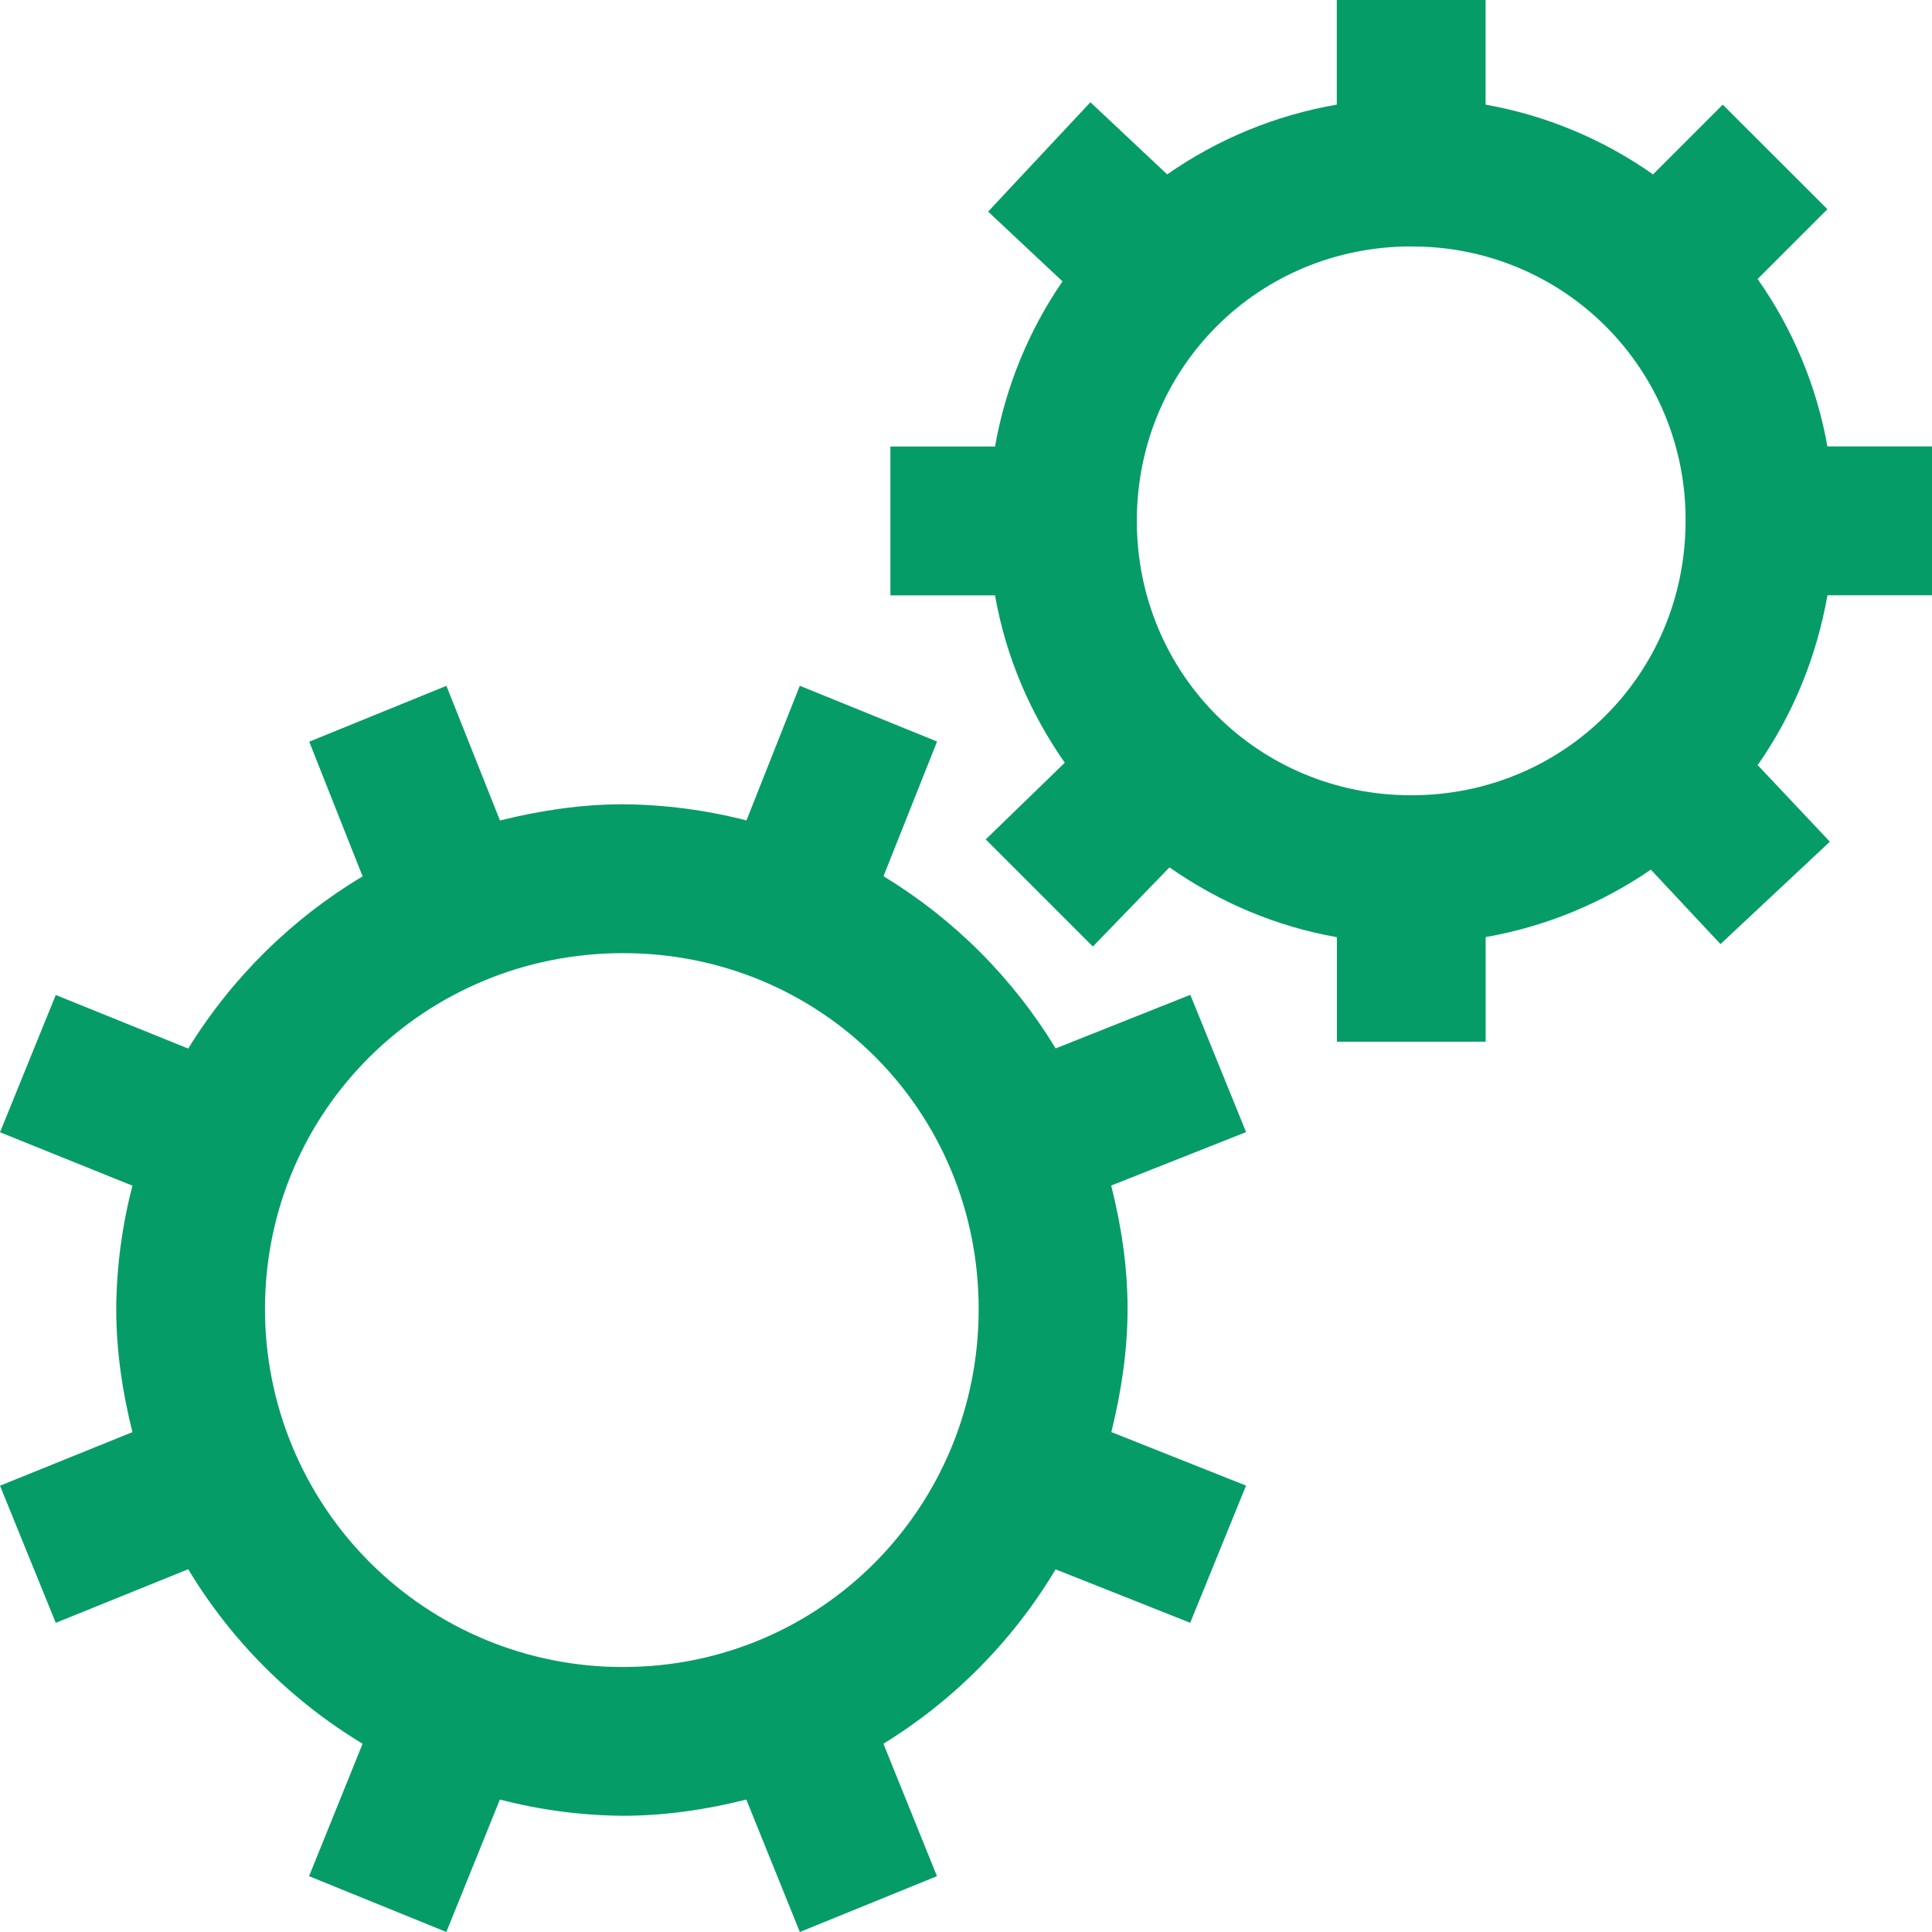 <svg width="38" height="38" viewBox="0 0 38 38" fill="none" xmlns="http://www.w3.org/2000/svg">
<path d="M26.293 0V2.058C25.094 2.264 23.954 2.733 22.957 3.43L21.447 2.011L19.435 4.162L20.898 5.534C20.229 6.509 19.776 7.617 19.571 8.783H17.513V11.71H19.571C19.784 12.924 20.264 14.031 20.943 15.002L19.388 16.51L21.495 18.617L23.002 17.06C23.974 17.739 25.08 18.219 26.295 18.433V20.489H29.221V18.431C30.387 18.227 31.494 17.774 32.47 17.105L33.84 18.569L35.991 16.555L34.571 15.048C35.259 14.067 35.727 12.933 35.944 11.708H38V8.781H35.943C35.732 7.596 35.263 6.472 34.57 5.488L35.943 4.115L33.884 2.058L32.513 3.43C31.529 2.737 30.405 2.268 29.22 2.058V0H26.293ZM27.757 4.849C28.466 4.844 29.17 4.98 29.827 5.25C30.484 5.519 31.081 5.917 31.583 6.419C32.085 6.921 32.482 7.517 32.752 8.174C33.021 8.831 33.158 9.535 33.153 10.245C33.153 13.252 30.764 15.642 27.757 15.642C24.75 15.642 22.36 13.252 22.36 10.245C22.36 7.237 24.75 4.847 27.757 4.847V4.849ZM8.777 13.491L6.082 14.588L7.132 17.237C5.734 18.074 4.557 19.236 3.702 20.624L1.097 19.57L0 22.27L2.605 23.321C2.399 24.113 2.292 24.927 2.286 25.745C2.286 26.579 2.41 27.392 2.605 28.168L0 29.222L1.097 31.919L3.702 30.865C4.549 32.271 5.727 33.45 7.132 34.297L6.079 36.902L8.779 38L9.832 35.395C10.624 35.601 11.438 35.708 12.255 35.714C13.09 35.714 13.906 35.59 14.679 35.395L15.732 38L18.429 36.902L17.376 34.297C18.764 33.444 19.926 32.267 20.762 30.867L23.41 31.918L24.508 29.22L21.859 28.167C22.05 27.391 22.178 26.576 22.178 25.743C22.178 24.909 22.051 24.092 21.856 23.318L24.509 22.267L23.412 19.567L20.763 20.621C19.923 19.236 18.761 18.075 17.377 17.234L18.431 14.585L15.731 13.488L14.682 16.137C13.889 15.932 13.075 15.826 12.257 15.819C11.423 15.819 10.609 15.945 9.834 16.138L8.78 13.489L8.777 13.491ZM12.254 18.747C16.151 18.747 19.249 21.85 19.249 25.746C19.252 29.643 16.151 32.788 12.254 32.788C11.329 32.79 10.413 32.608 9.558 32.255C8.703 31.901 7.926 31.383 7.272 30.728C6.618 30.074 6.1 29.297 5.746 28.442C5.393 27.587 5.211 26.671 5.212 25.746C5.212 21.849 8.359 18.747 12.254 18.747Z" fill="#069C67"/>
</svg>
